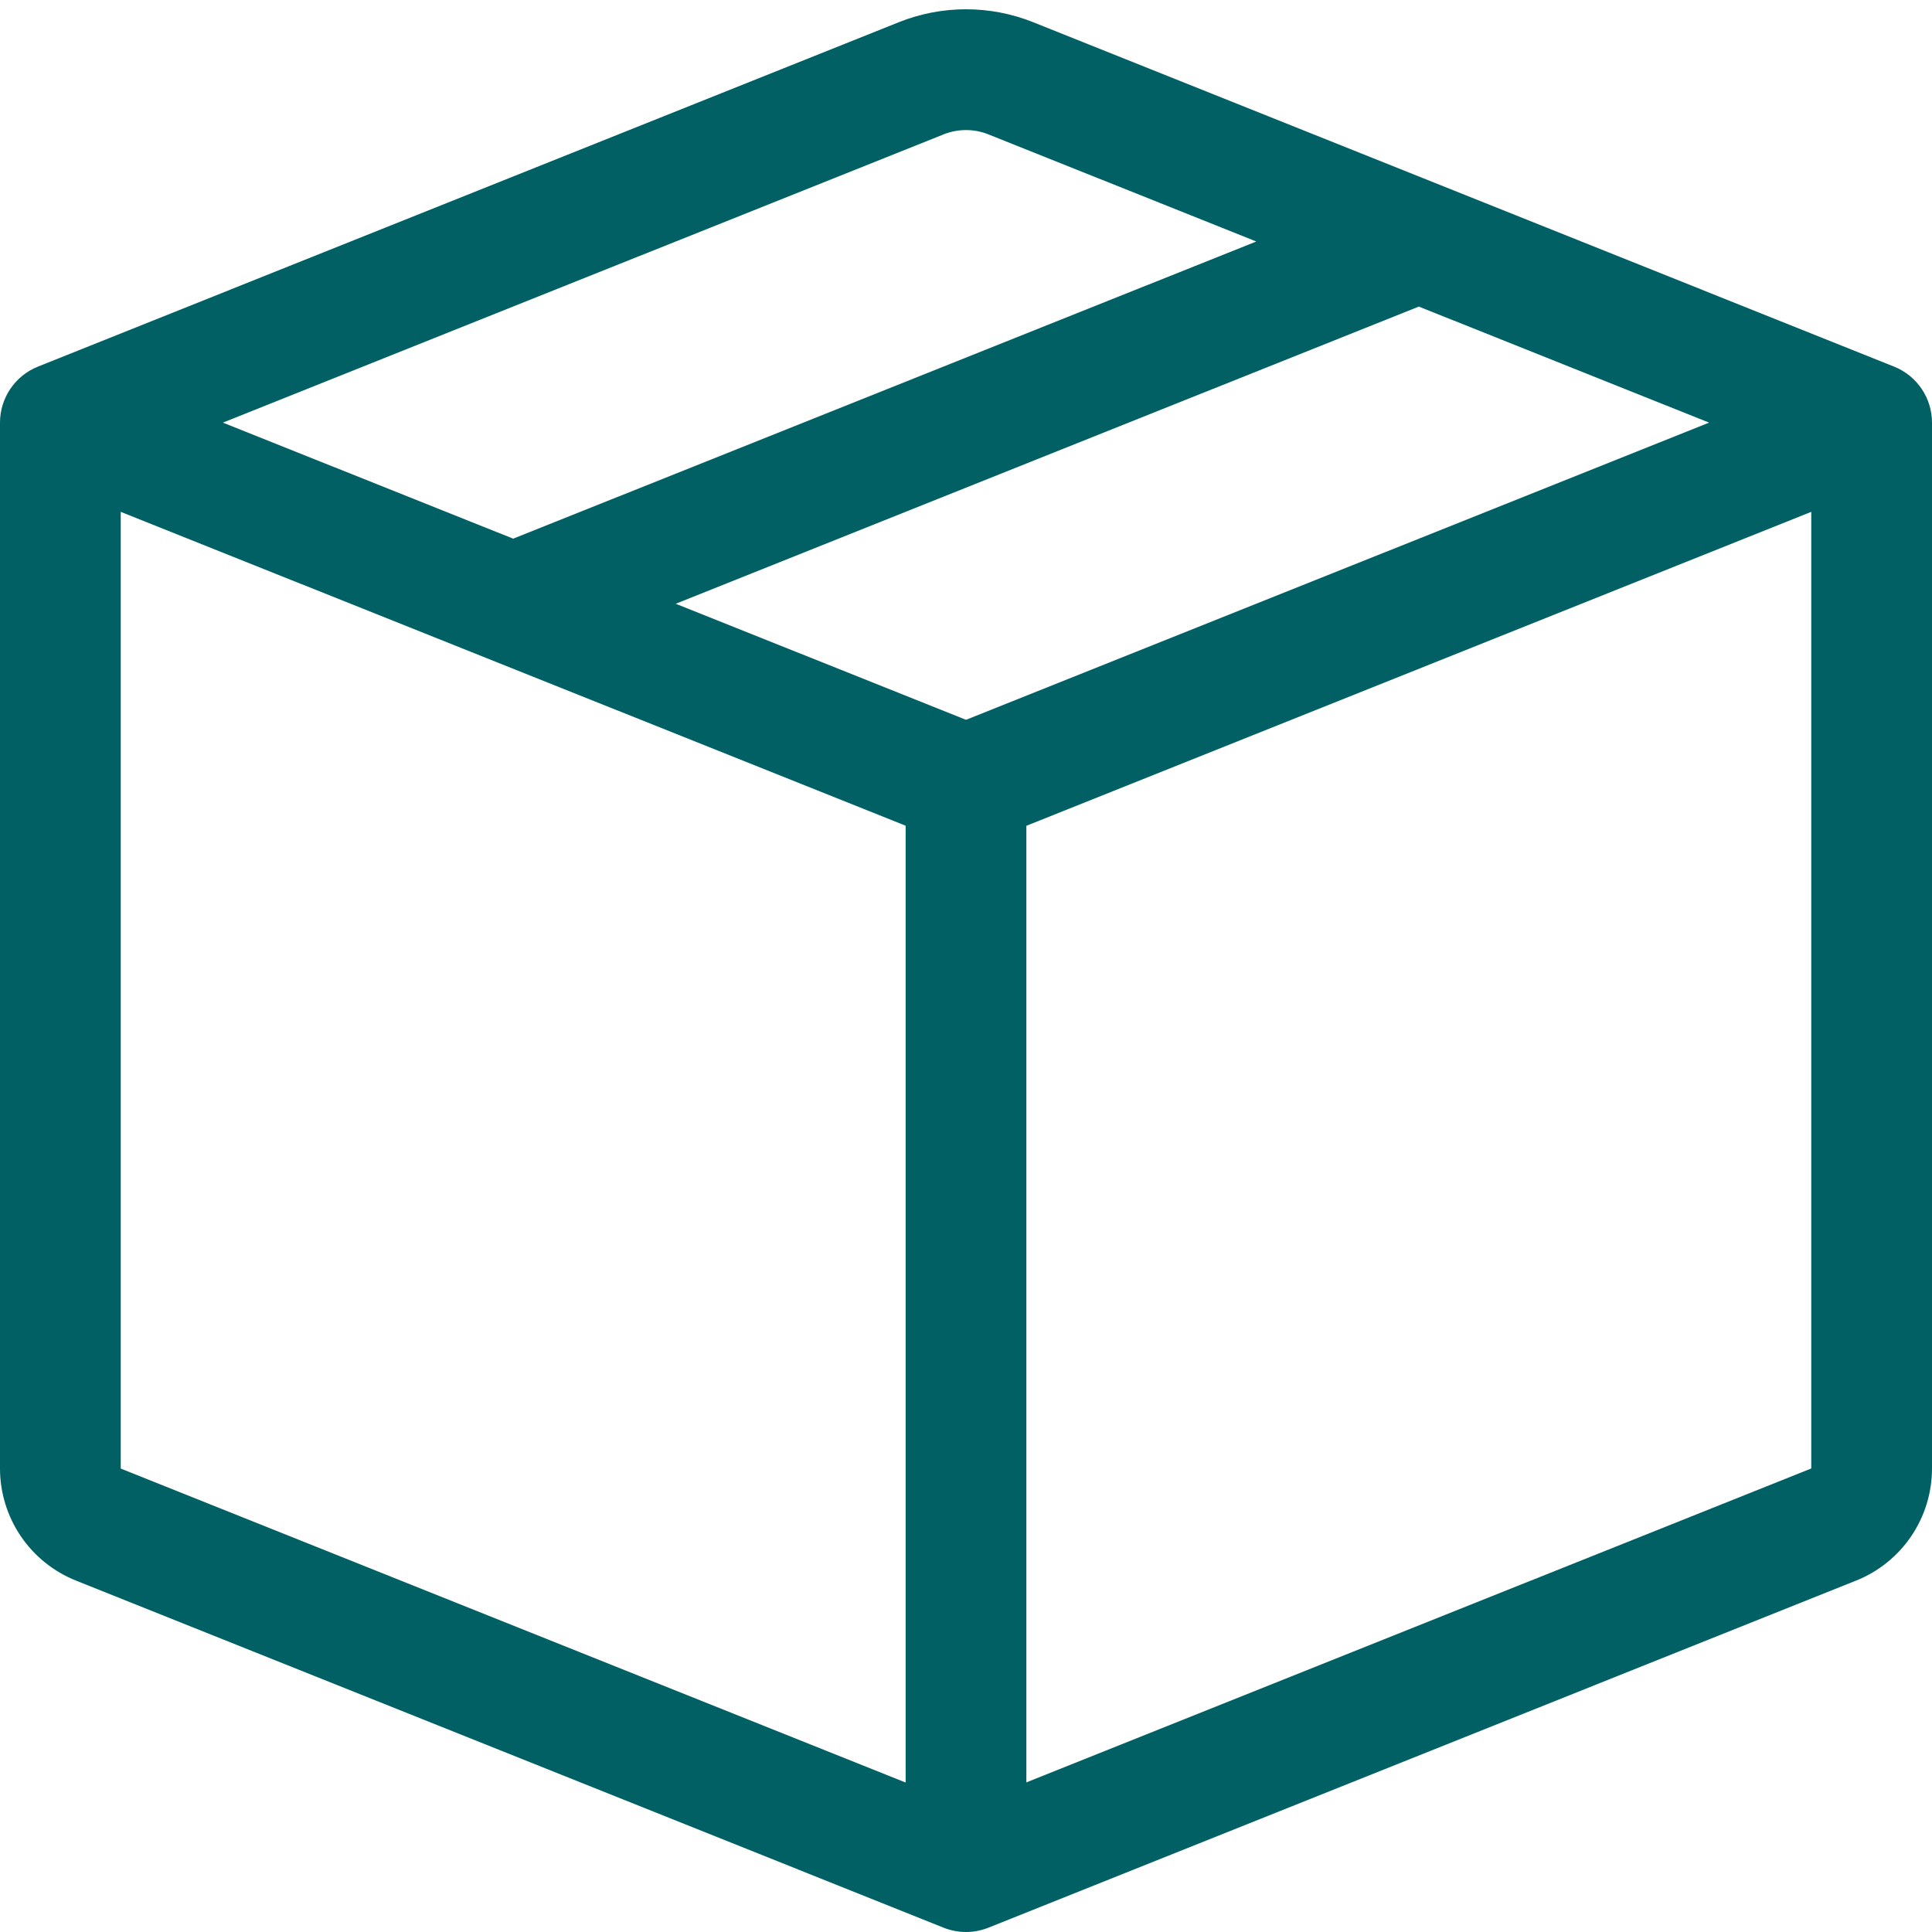 <svg width="89" height="89" viewBox="0 0 89 89" fill="none" xmlns="http://www.w3.org/2000/svg">
<g clip-path="url(#clip0_1698_54)">
<path d="M45.535 6.191C44.87 5.925 44.13 5.925 43.465 6.191L10.268 19.469L23.641 24.814L57.872 11.125L45.535 6.191ZM65.359 14.123L31.128 27.813L44.5 33.158L78.732 19.469L65.359 14.123V14.123ZM83.438 23.579L47.281 38.042V82.108L83.438 67.646V23.585V23.579ZM41.719 82.114V38.036L5.562 23.579V67.651L41.719 82.114V82.114ZM41.402 1.024C43.391 0.228 45.609 0.228 47.598 1.024L87.253 16.888C87.769 17.095 88.211 17.451 88.522 17.911C88.833 18.371 89 18.913 89 19.469V67.651C88.999 68.763 88.666 69.849 88.042 70.769C87.418 71.689 86.533 72.401 85.501 72.813L45.535 88.8C44.87 89.066 44.13 89.066 43.465 88.8L3.504 72.813C2.471 72.402 1.585 71.69 0.96 70.77C0.336 69.85 0.001 68.763 0 67.651L0 19.469C0 18.913 0.167 18.371 0.478 17.911C0.789 17.451 1.231 17.095 1.747 16.888L41.402 1.024Z" fill="#006064"/>
</g>
<defs>
<clipPath id="clip0_1698_54">
<rect width="89" height="89" fill="white"/>
</clipPath>
</defs>
</svg>
